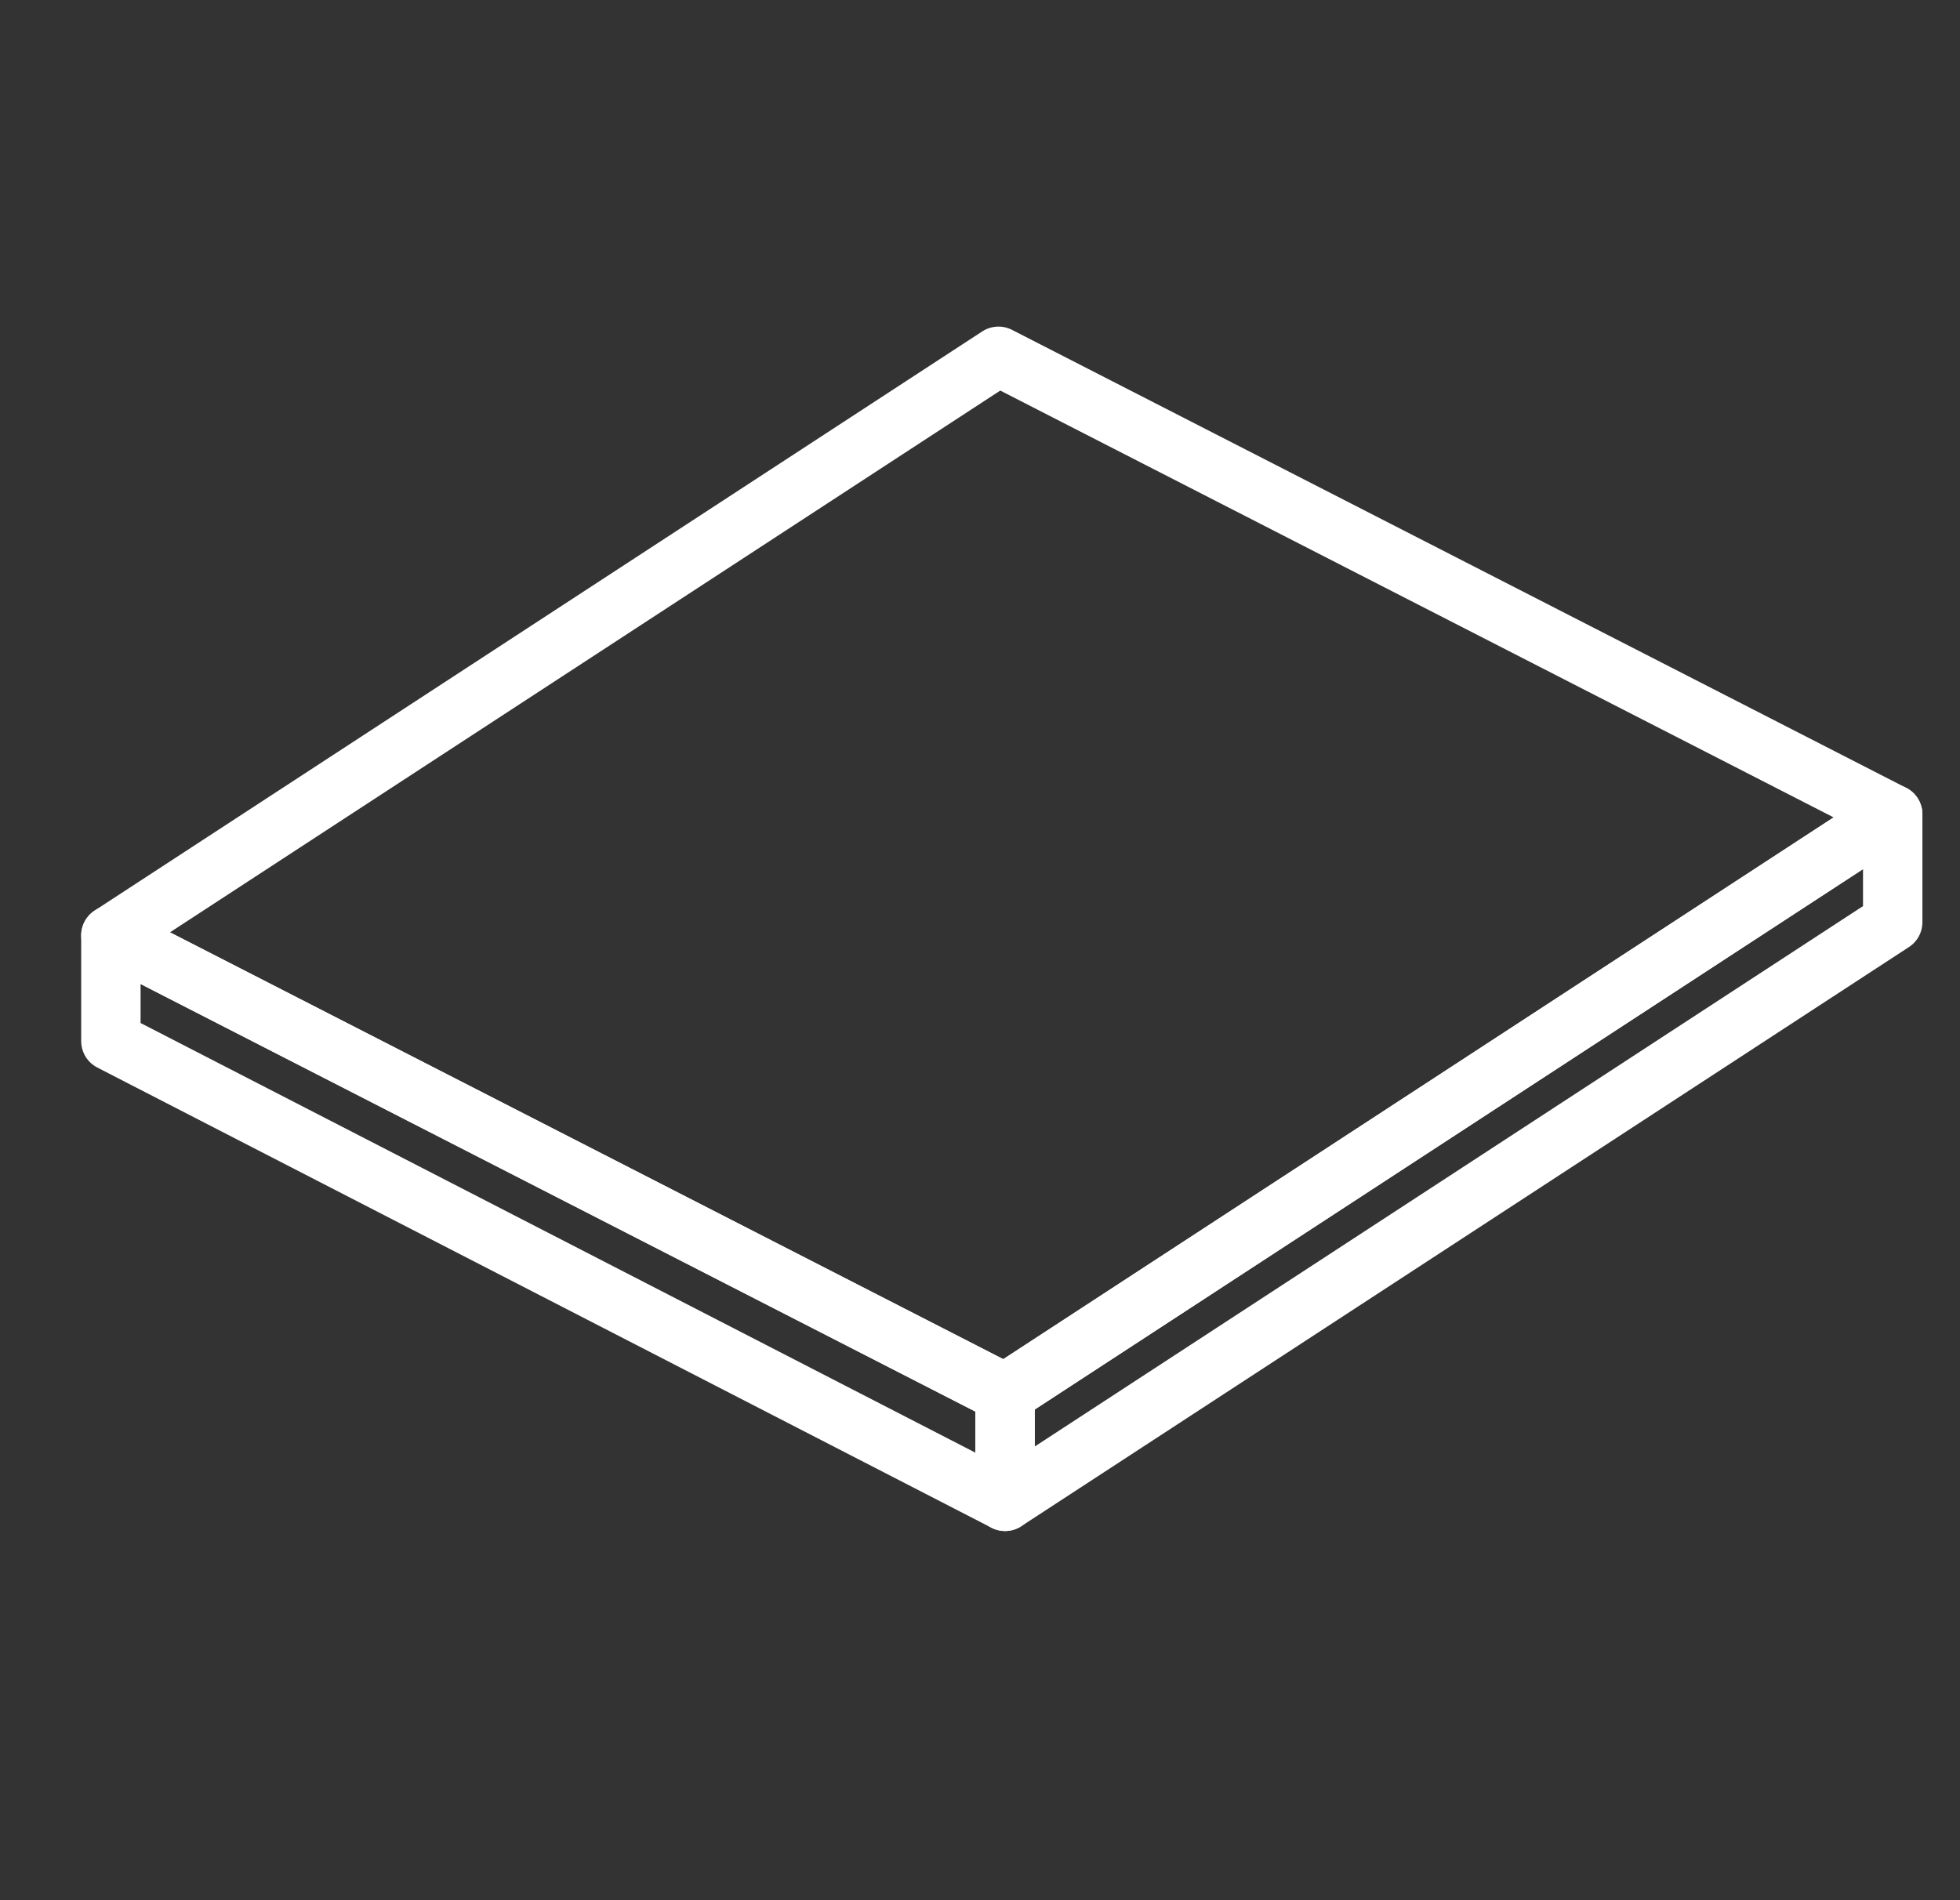 <svg width="33" height="32" viewBox="0 0 33 32" fill="none" xmlns="http://www.w3.org/2000/svg">
<rect x="0" y="0" width="33" height="32" fill="#333333" stroke="none"/>
<g clip-path="url(#clip0_51:182)">
<path d="M1.867 17.533V15.753L16.922 23.466V25.283L1.867 17.533Z" stroke="#ffffff" stroke-miterlimit="10" stroke-linejoin="round"/>
<path d="M31.867 13.713L16.922 23.466L1.867 15.753L16.811 6L31.867 13.713Z" stroke="#ffffff" stroke-miterlimit="10" stroke-linejoin="round"/>
<path d="M31.867 13.713V15.53L16.922 25.283V23.466L31.867 13.713Z" stroke="#ffffff" stroke-miterlimit="10" stroke-linejoin="round"/>
</g>
<defs>
<clipPath id="clip0_51:182">
<rect width="32" height="32" fill="white" transform="translate(0.667)"/>
</clipPath>
</defs>
</svg>
